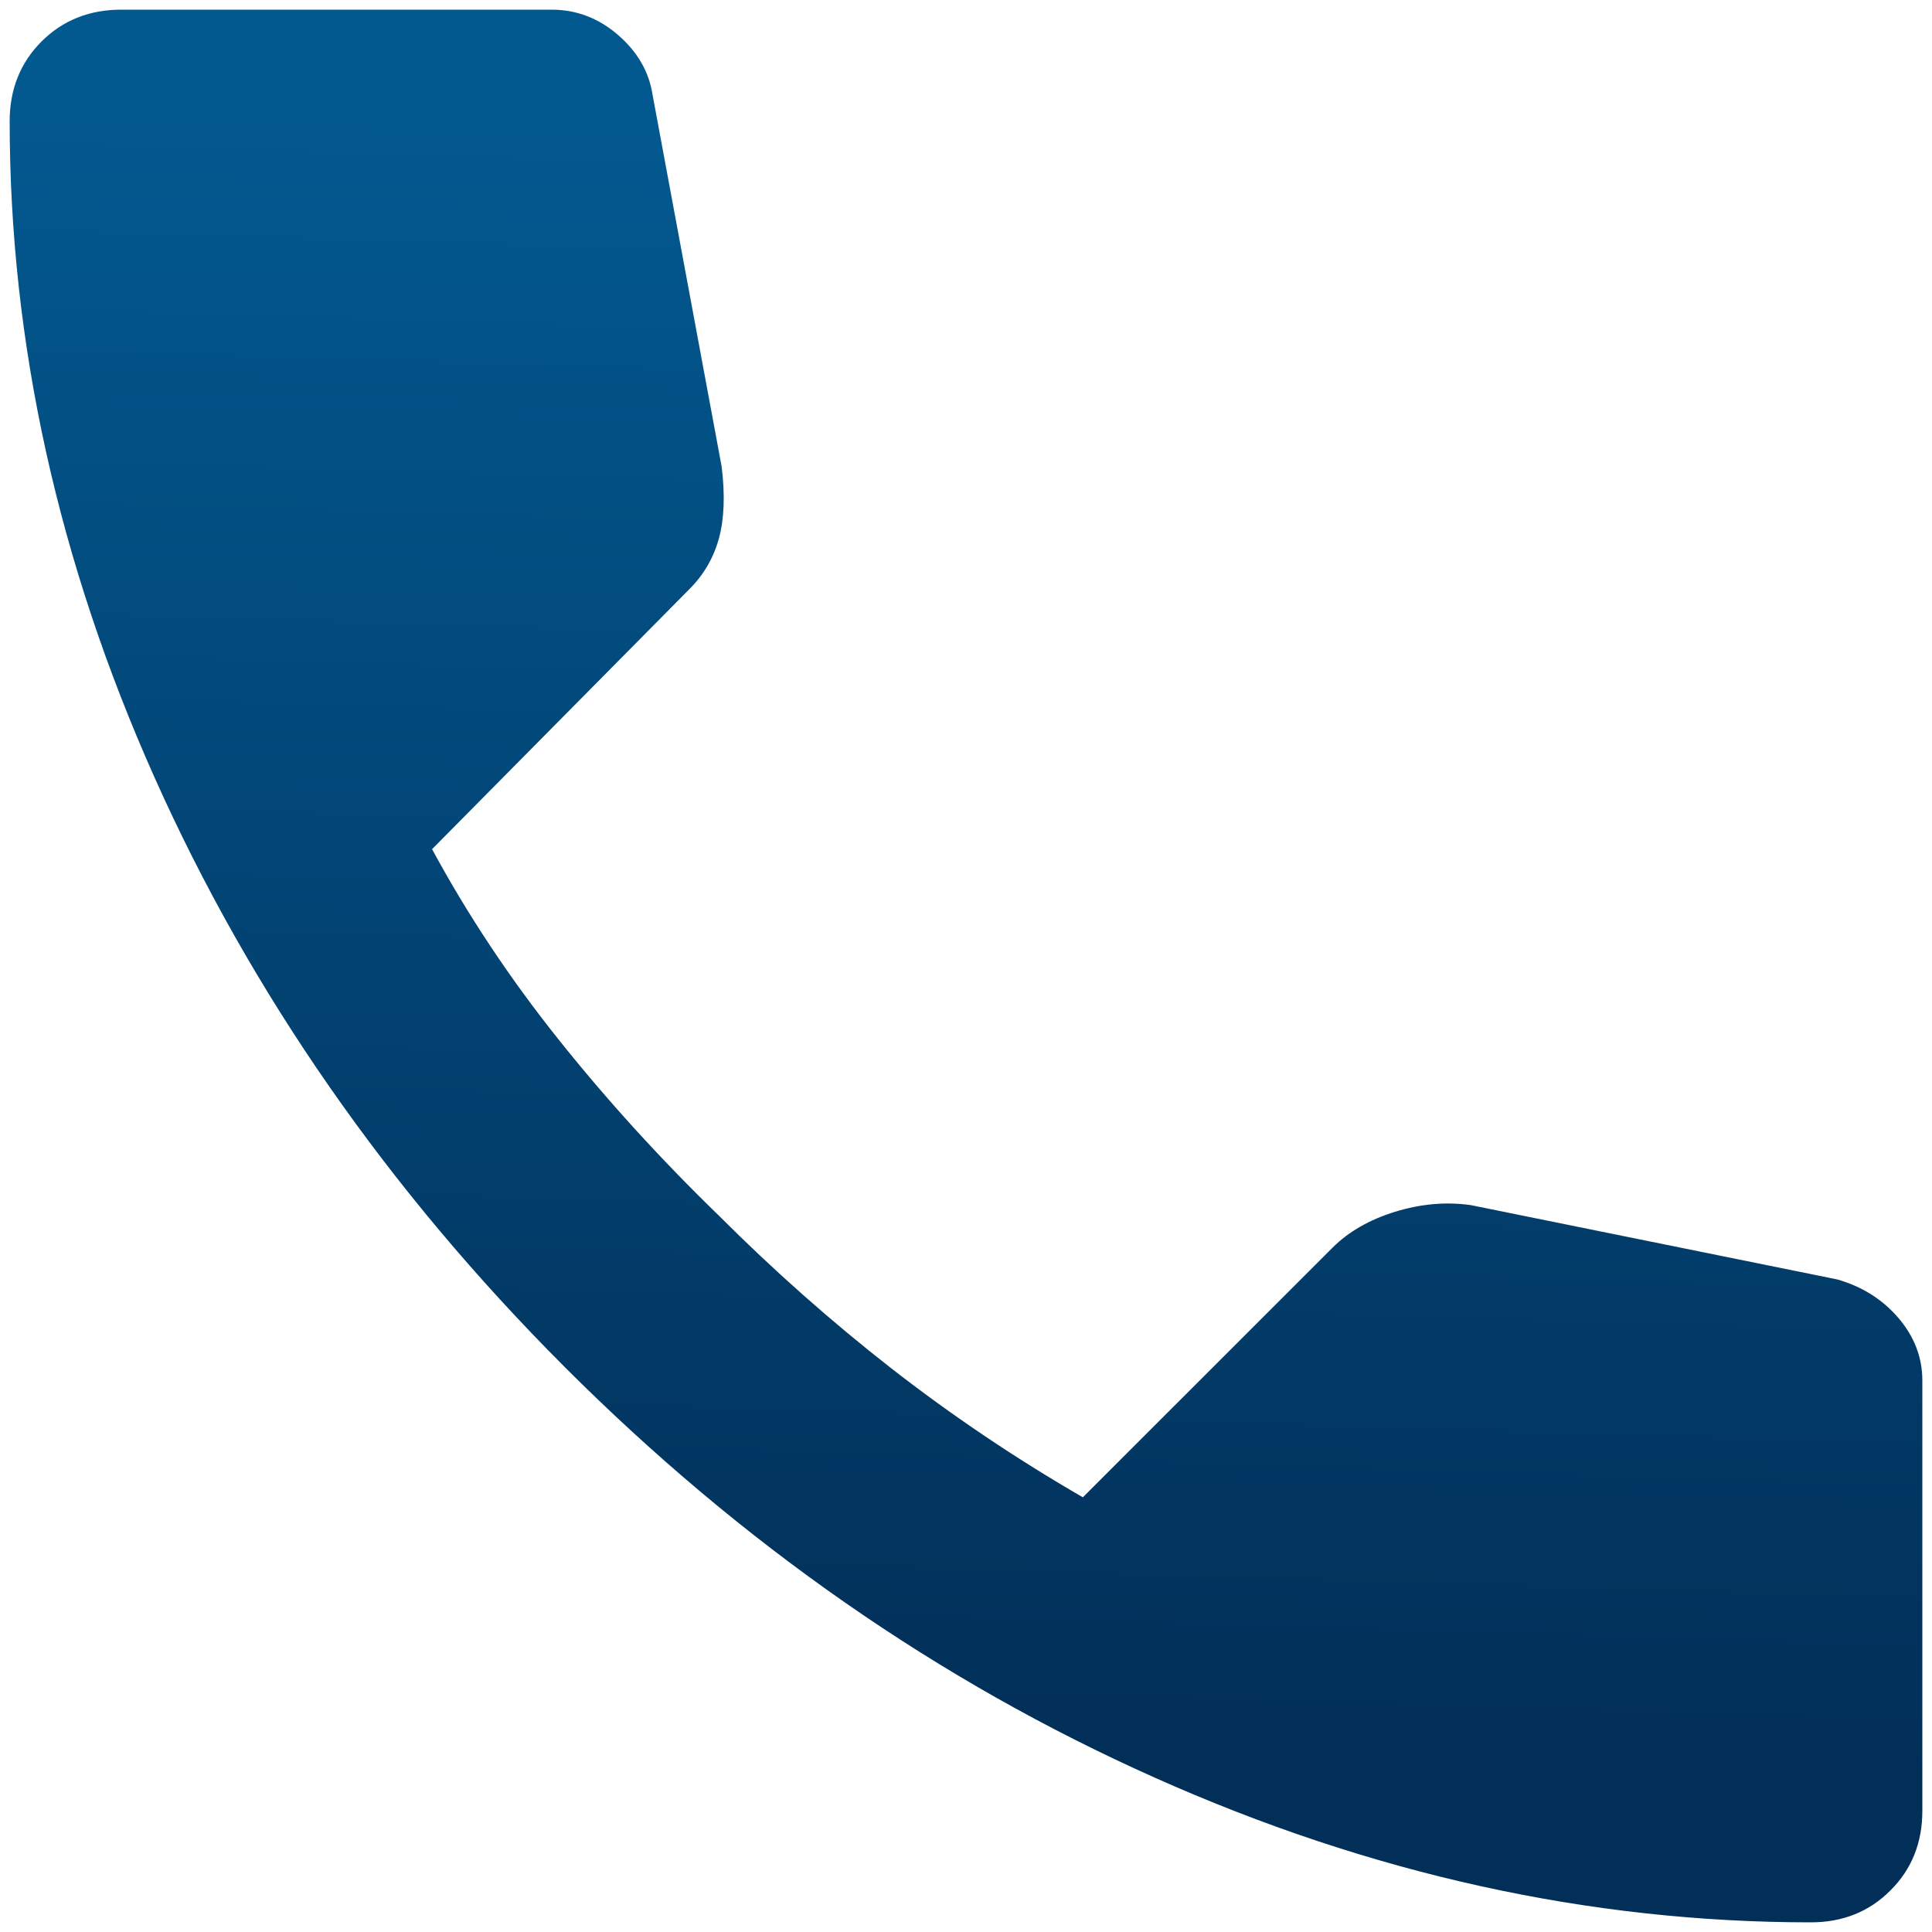 <svg width="25" height="25" viewBox="0 0 25 25" fill="none" xmlns="http://www.w3.org/2000/svg">
<path d="M23.431 24.875C20.567 24.875 17.736 24.251 14.941 23.002C12.145 21.754 9.601 19.983 7.309 17.691C5.018 15.398 3.248 12.854 1.999 10.059C0.751 7.264 0.126 4.434 0.125 1.569C0.125 1.156 0.263 0.812 0.537 0.537C0.812 0.263 1.156 0.125 1.569 0.125H7.138C7.458 0.125 7.745 0.234 7.997 0.452C8.249 0.67 8.398 0.928 8.444 1.225L9.338 6.037C9.383 6.404 9.372 6.714 9.303 6.966C9.234 7.218 9.108 7.435 8.925 7.619L5.591 10.988C6.049 11.835 6.593 12.655 7.223 13.445C7.853 14.235 8.546 14.997 9.303 15.731C10.014 16.442 10.758 17.101 11.537 17.709C12.317 18.316 13.142 18.872 14.012 19.375L17.244 16.144C17.45 15.938 17.72 15.783 18.052 15.68C18.385 15.578 18.711 15.549 19.031 15.594L23.775 16.556C24.096 16.648 24.359 16.814 24.566 17.055C24.772 17.297 24.875 17.566 24.875 17.863V23.431C24.875 23.844 24.738 24.188 24.462 24.462C24.188 24.738 23.844 24.875 23.431 24.875Z" fill="url(#paint0_linear_54_34)"/>
<defs>
<linearGradient id="paint0_linear_54_34" x1="14.404" y1="22.654" x2="15.039" y2="1.712" gradientUnits="userSpaceOnUse">
<stop stop-color="#022F58"/>
<stop offset="0.48" stop-color="#024373"/>
<stop offset="1" stop-color="#025990"/>
</linearGradient>
</defs>
</svg>
